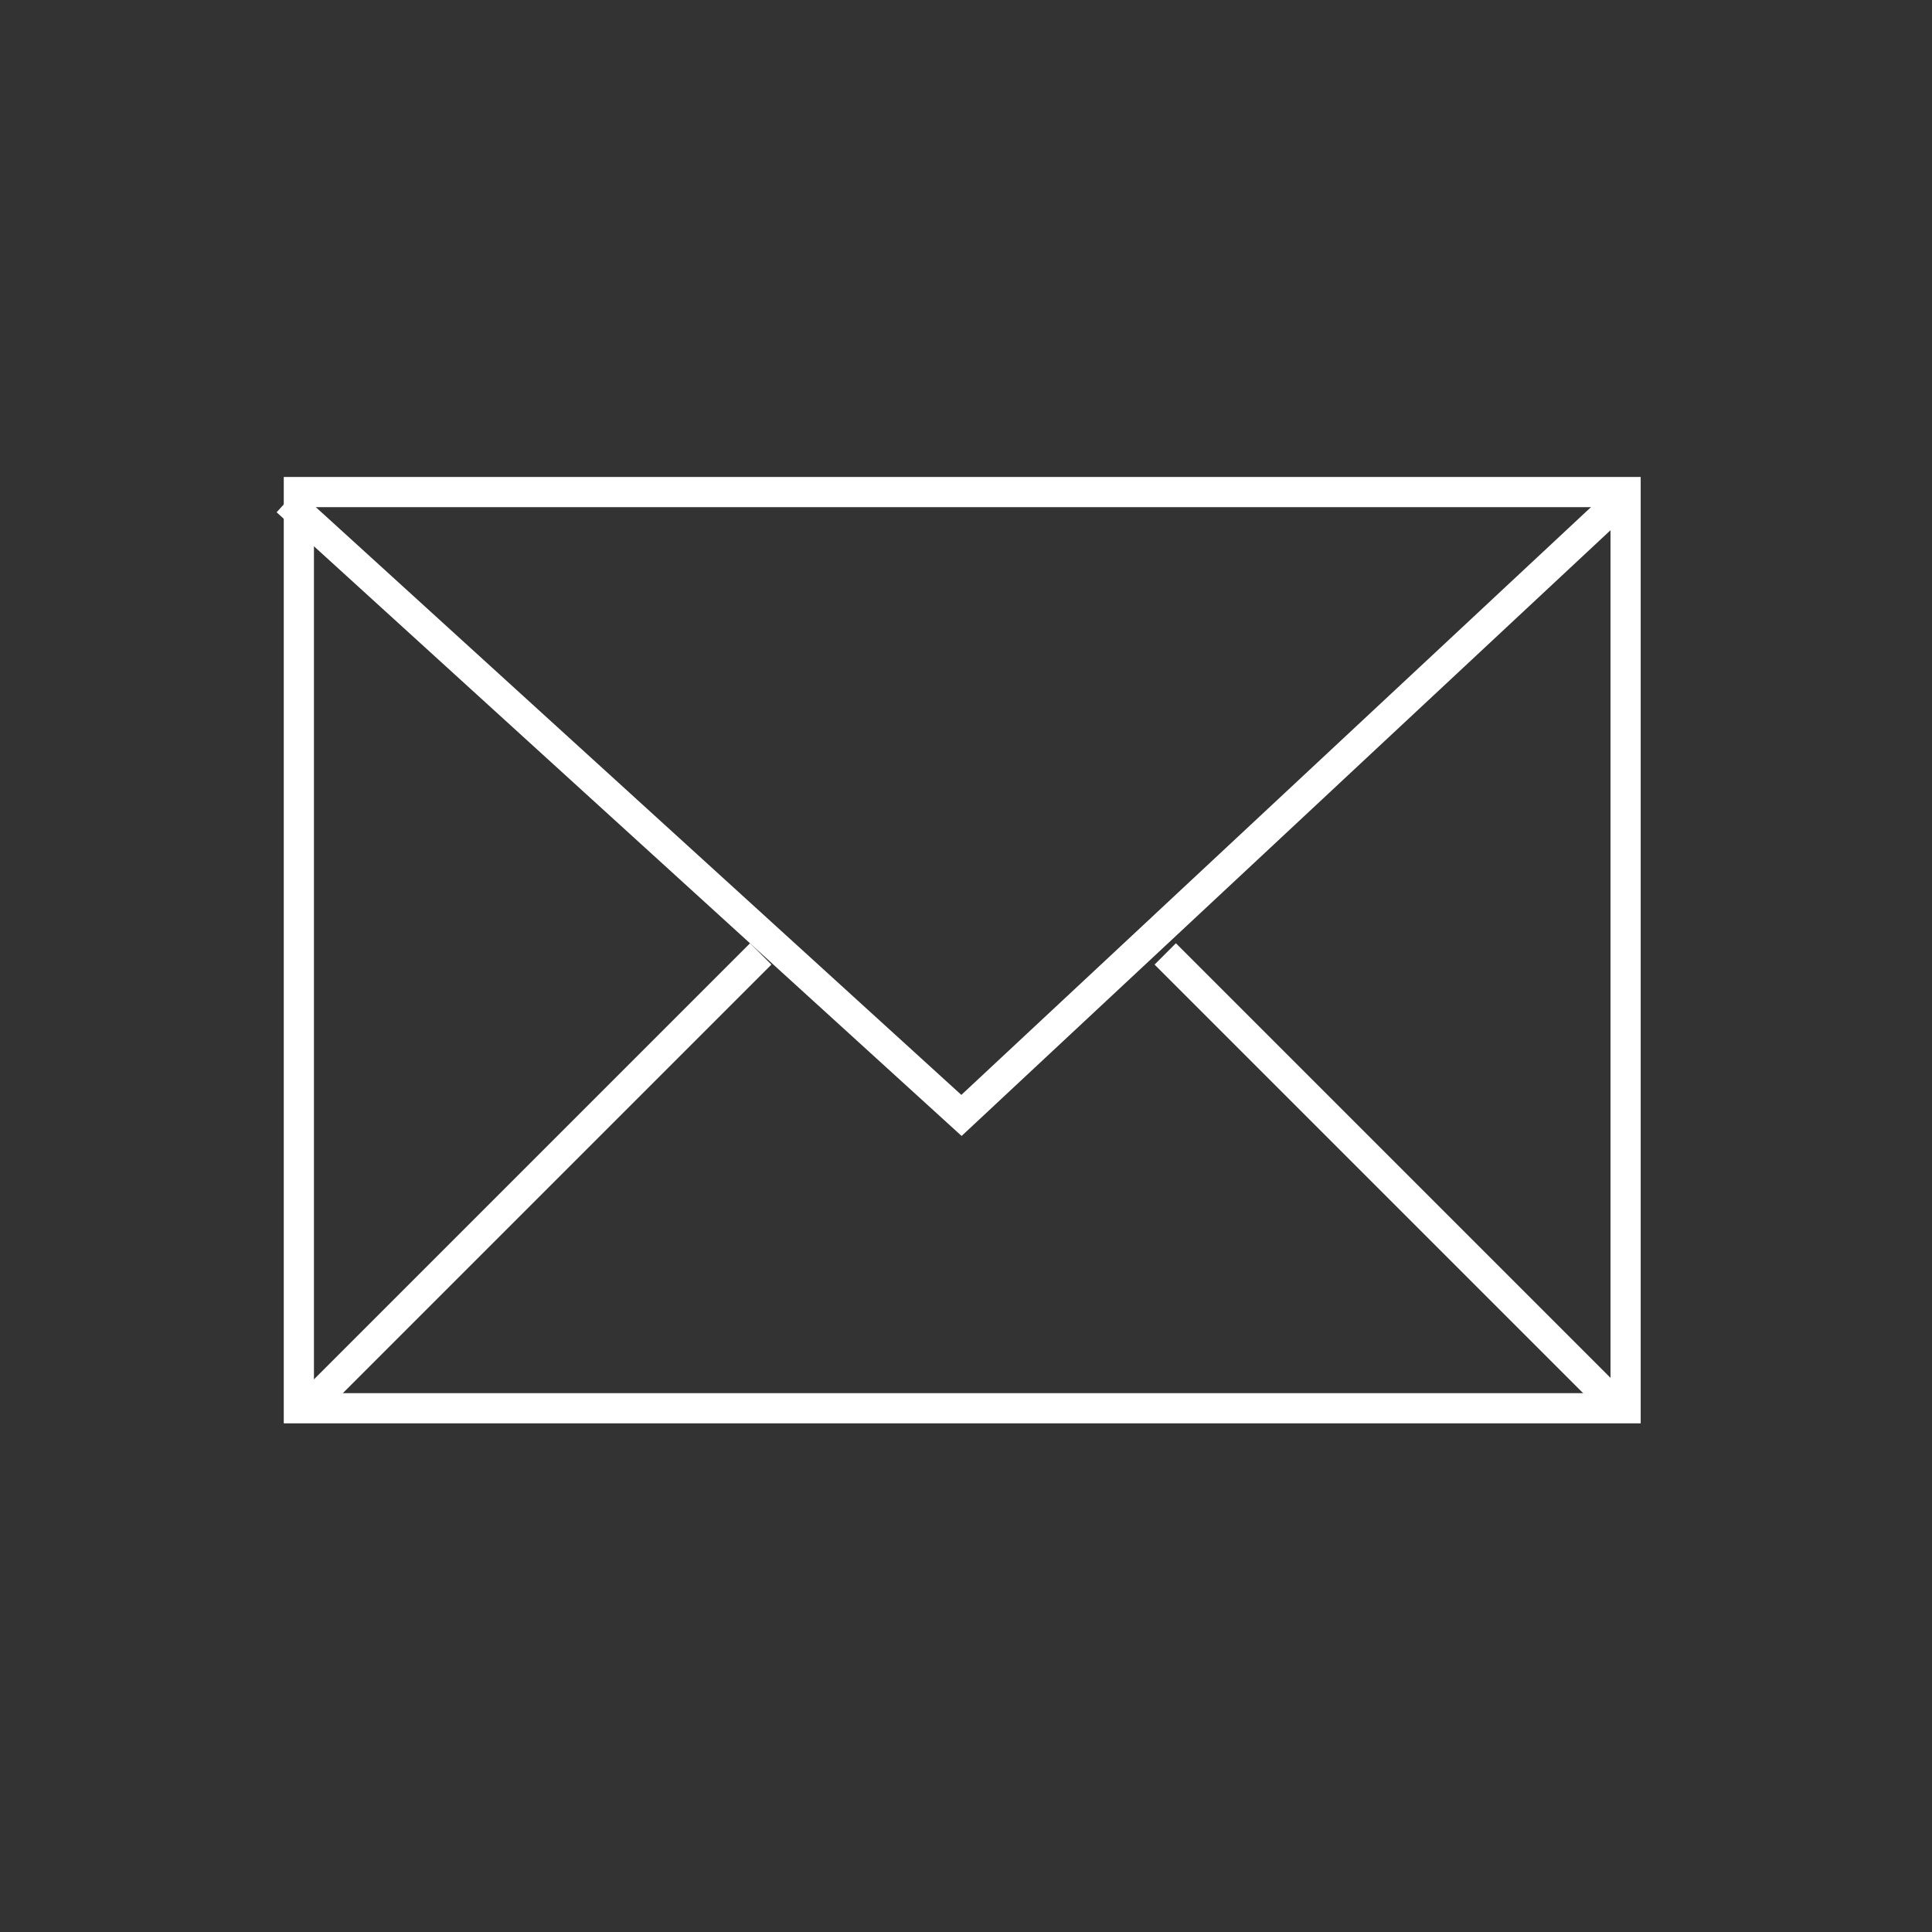 <?xml version="1.0" encoding="utf-8"?>
<!-- Generator: Adobe Illustrator 26.0.1, SVG Export Plug-In . SVG Version: 6.00 Build 0)  -->
<svg version="1.1" id="Ebene_1" xmlns="http://www.w3.org/2000/svg" xmlns:xlink="http://www.w3.org/1999/xlink" x="0px" y="0px"
	 viewBox="0 0 128 128" style="enable-background:new 0 0 128 128;">
<rect x="0" y="0" width="128" height="128" fill="#333333" stroke="none"/>
<style type="text/css">
	.st0{fill:none;stroke:#DB9589;stroke-width:2;stroke-miterlimit:10;}
	.st1{fill:none;stroke:#FFFFFF;stroke-width:2;}
</style>
<path class="st0" d="M589.2,2615.4l-5.9-7.7 M597.1,2610.1l-4.4-8.2 M605.1,2606.5l-2.9-8.7 M614.2,2604.1l-1.5-9.2 M658.8,2615.4
	l5.9-7.7 M650.9,2610.1l4.4-8.2 M642.8,2606.5l2.9-8.7 M633.8,2604.1l1.5-9.2 M624,2603v-9.7 M629,2621.4c0,2.7-2.2,5-5,5
	c-2.7,0-5-2.2-5-5c0-2.7,2.2-5,5-5C626.7,2616.4,629,2618.6,629,2621.4z M642.4,2621.4c0,10.2-8.2,18.4-18.4,18.4
	s-18.4-8.2-18.4-18.4s8.2-18.4,18.4-18.4S642.4,2611.2,642.4,2621.4z M624,2639.9c16.3,0,30.9-7.1,41-18.5
	c-10-11.3-24.6-18.5-41-18.5c-16.3,0-30.9,7.1-41,18.5C593.1,2632.8,607.7,2639.9,624,2639.9z"/>
<path class="st0" d="M593.1,2832.3v-14.1H655v14.1 M624,2802.8v30.1 M662.7,2840.6c0,4.3-3.5,7.7-7.7,7.7c-4.3,0-7.7-3.5-7.7-7.7
	c0-4.3,3.5-7.7,7.7-7.7C659.3,2832.9,662.7,2836.3,662.7,2840.6z M600.8,2840.6c0,4.3-3.5,7.7-7.7,7.7c-4.3,0-7.7-3.5-7.7-7.7
	c0-4.3,3.5-7.7,7.7-7.7C597.3,2832.9,600.8,2836.3,600.8,2840.6z M631.8,2840.6c0,4.3-3.5,7.7-7.7,7.7c-4.3,0-7.7-3.5-7.7-7.7
	c0-4.3,3.5-7.7,7.7-7.7C628.3,2832.9,631.8,2836.3,631.8,2840.6z M631.8,2795c0,4.3-3.5,7.7-7.7,7.7c-4.3,0-7.7-3.5-7.7-7.7
	c0-4.3,3.5-7.7,7.7-7.7S631.8,2790.8,631.8,2795z"/>
<rect x="19.8" y="32.6" class="st1" width="87.9" height="60.7"/>
<polyline class="st1" points="19,33.2 63.7,73.9 107.3,33.2 "/>
<line class="st1" x1="20.3" y1="93.3" x2="50.4" y2="63.2"/>
<line class="st1" x1="107.3" y1="93.3" x2="77.2" y2="63.2"/>
</svg>
